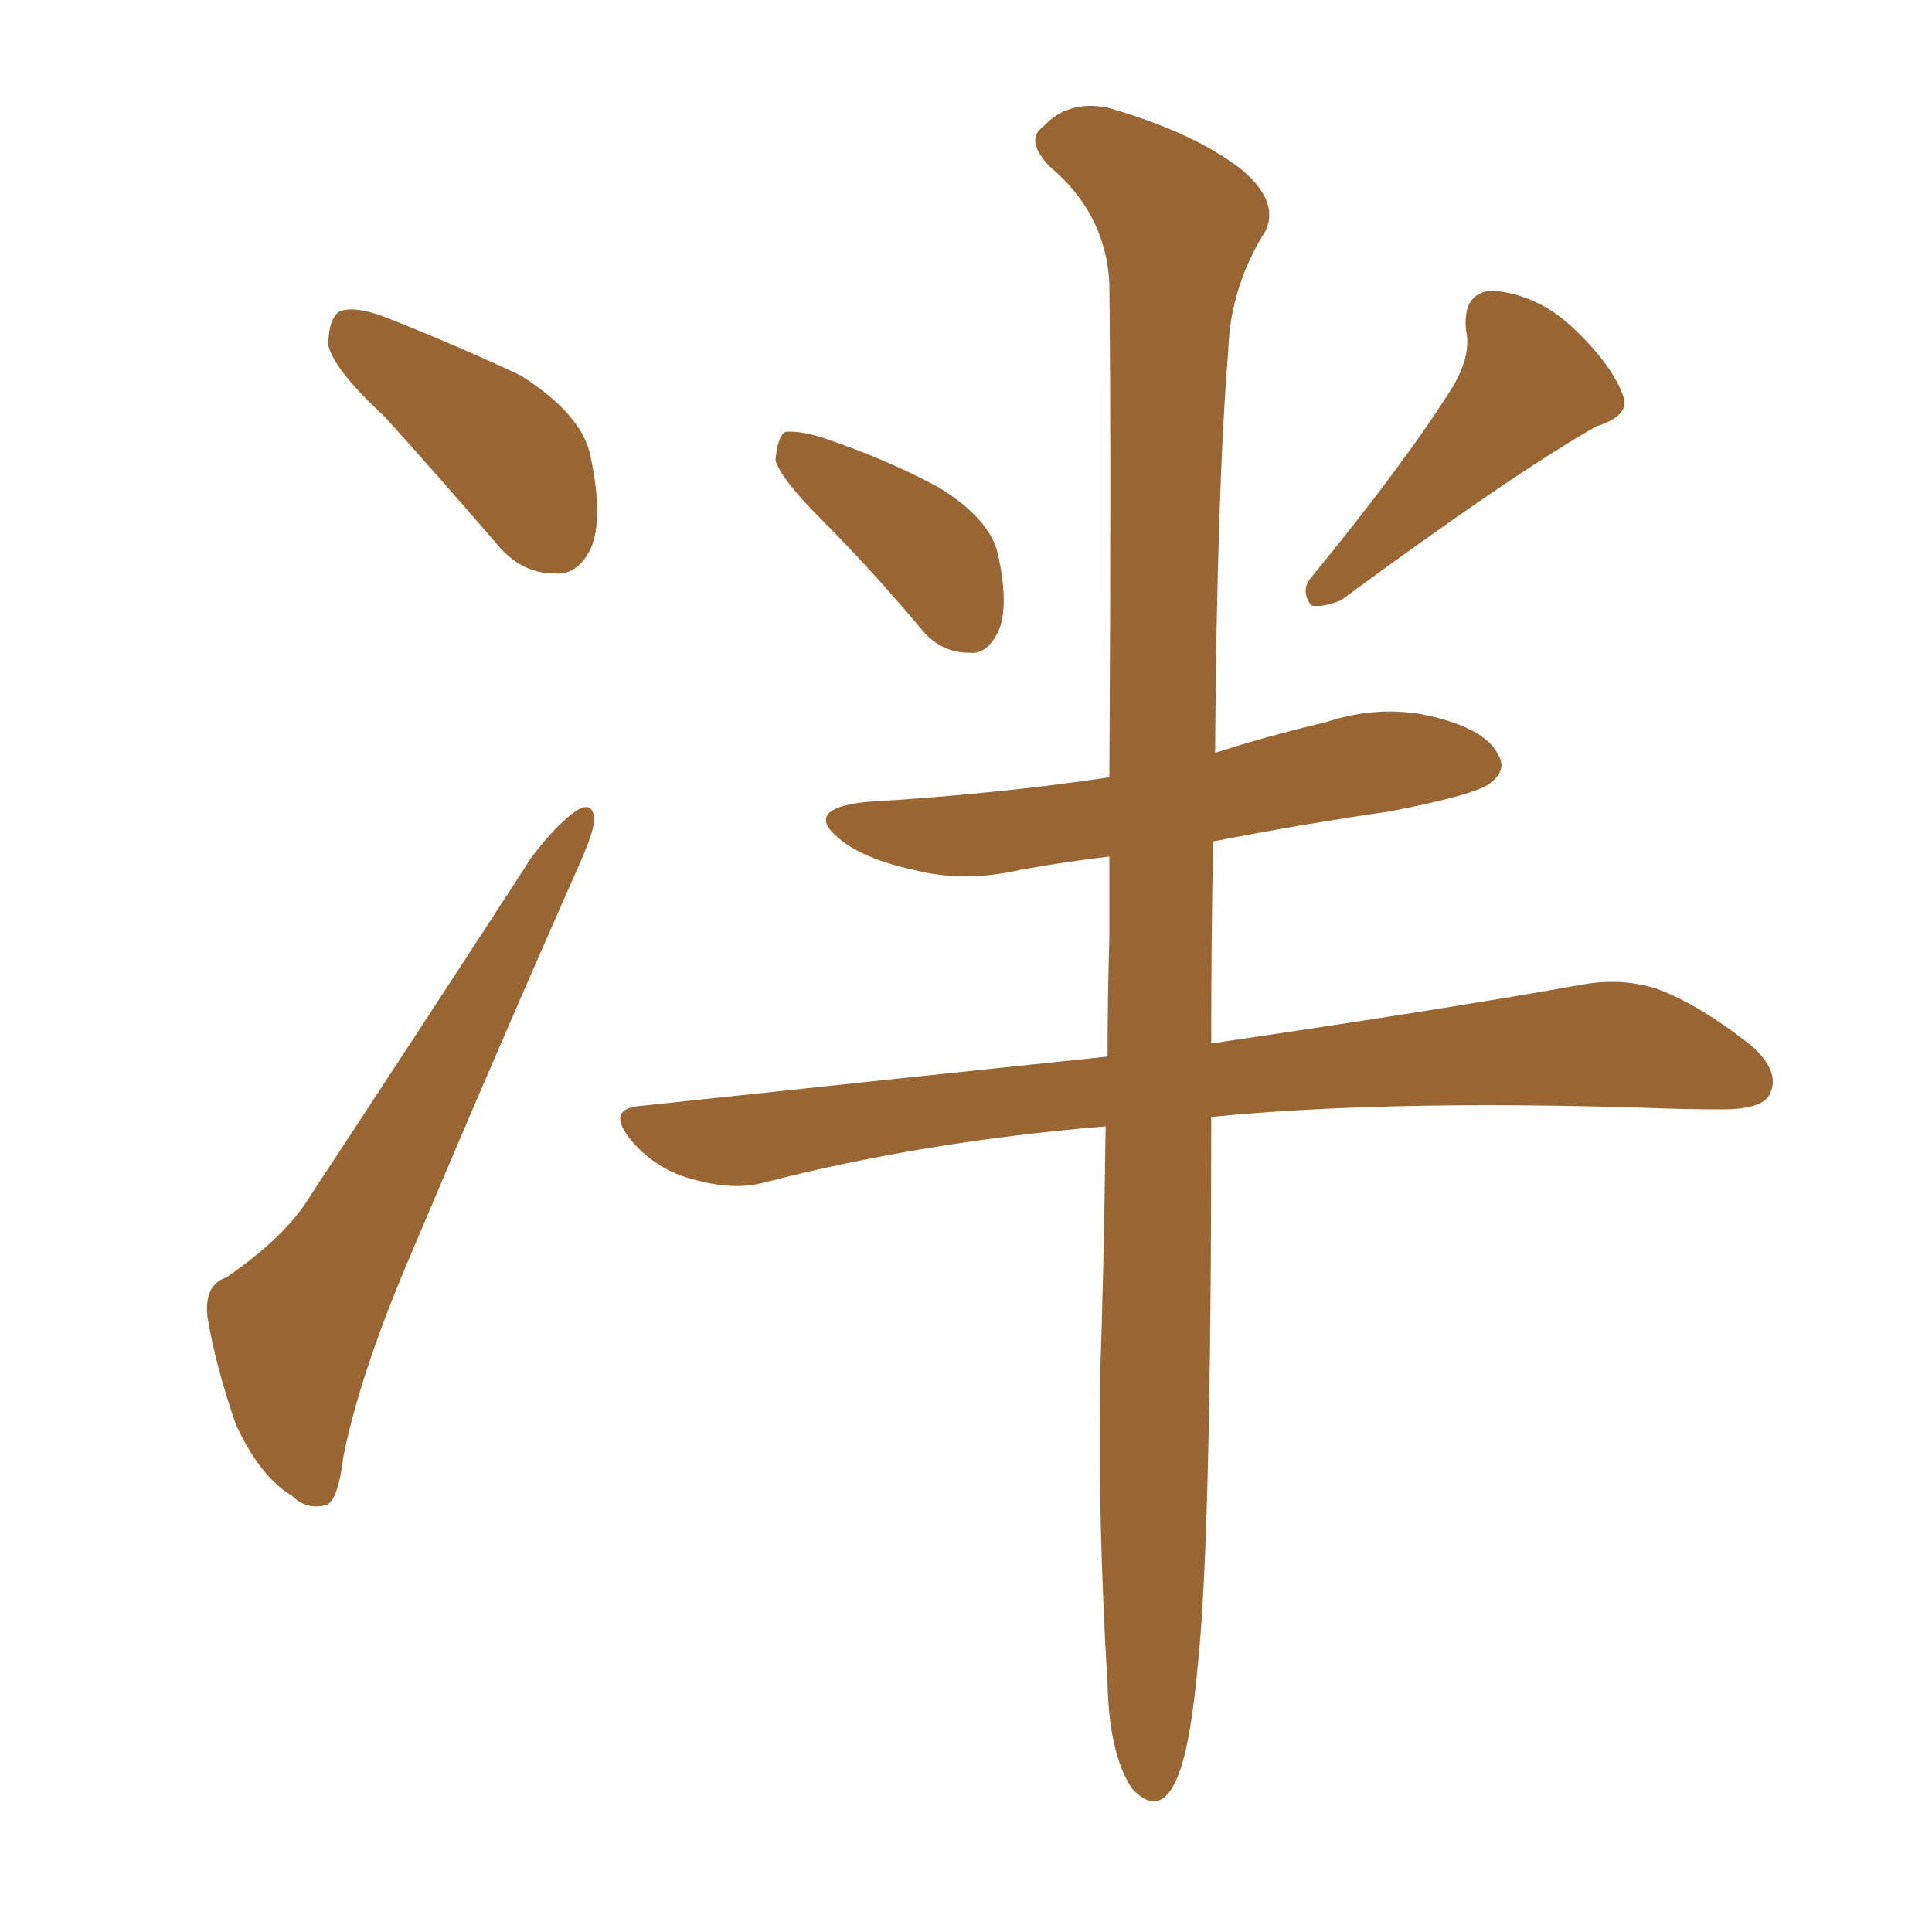 <svg xmlns="http://www.w3.org/2000/svg" xmlns:xlink="http://www.w3.org/1999/xlink" width="150" height="150"><path fill="#996633" padding="10" d="M29.88 32.37L29.88 32.37Q25.93 28.71 25.49 26.81L25.49 26.81Q25.49 24.76 26.37 24.17L26.37 24.17Q27.54 23.73 29.88 24.61L29.88 24.61Q35.45 26.81 40.43 29.15L40.43 29.15Q45.26 32.23 45.85 35.45L45.85 35.45Q46.88 40.28 45.85 42.63L45.85 42.63Q44.82 44.68 43.07 44.53L43.07 44.53Q40.43 44.53 38.53 42.19L38.53 42.19Q33.98 36.91 29.88 32.37ZM17.58 99.17L17.58 99.17Q22.27 95.95 24.17 92.72L24.17 92.72Q32.37 80.27 41.31 66.50L41.31 66.50Q43.21 64.01 44.68 62.99L44.68 62.99Q46.00 62.11 46.14 63.57L46.14 63.57Q46.14 64.45 45.12 66.80L45.12 66.80Q38.82 81.01 32.08 96.97L32.08 96.97Q27.98 106.49 26.66 113.09L26.66 113.09Q26.22 116.75 25.20 116.89L25.20 116.89Q23.73 117.19 22.71 116.16L22.71 116.16Q20.21 114.70 18.31 110.60L18.31 110.60Q16.70 105.91 16.11 102.25L16.11 102.25Q15.82 99.76 17.58 99.17ZM63.87 40.43L63.87 40.43Q60.64 37.21 60.21 35.74L60.21 35.74Q60.35 33.98 60.94 33.54L60.94 33.54Q61.96 33.40 63.87 33.98L63.87 33.98Q68.70 35.60 72.80 37.79L72.80 37.79Q76.90 40.28 77.49 43.07L77.49 43.07Q78.37 47.17 77.49 49.07L77.49 49.07Q76.61 50.83 75.29 50.68L75.29 50.68Q72.95 50.68 71.48 48.78L71.48 48.78Q67.53 44.09 63.87 40.43ZM112.79 30.03L112.79 30.03Q114.26 27.54 113.82 25.63L113.82 25.63Q113.53 22.71 115.87 22.56L115.87 22.56Q119.38 22.85 122.17 25.49L122.17 25.49Q125.10 28.27 125.98 30.62L125.98 30.62Q126.71 32.23 123.93 33.11L123.93 33.11Q117.48 36.77 104.15 46.58L104.15 46.58Q102.83 47.17 101.81 47.02L101.81 47.02Q100.93 45.85 101.81 44.82L101.81 44.82Q109.13 35.89 112.79 30.03ZM85.84 87.45L85.84 87.45L85.84 87.45Q71.63 88.62 59.18 91.85L59.18 91.85Q56.84 92.43 53.76 91.55L53.76 91.55Q50.98 90.82 49.07 88.62L49.07 88.62Q46.88 85.99 49.95 85.84L49.95 85.84Q69.14 83.79 85.99 82.03L85.99 82.03Q85.99 77.64 86.13 72.80L86.13 72.80Q86.13 69.29 86.13 66.50L86.13 66.50Q82.47 66.94 79.25 67.53L79.25 67.53Q74.85 68.55 70.90 67.53L70.90 67.53Q67.53 66.80 65.63 65.48L65.63 65.48Q61.96 62.84 67.24 62.26L67.24 62.26Q77.20 61.67 86.13 60.35L86.13 60.35Q86.28 35.30 86.13 21.97L86.13 21.97Q85.84 16.55 81.45 12.89L81.45 12.89Q79.54 10.84 81.01 9.81L81.01 9.81Q82.91 7.76 85.99 8.35L85.99 8.35Q92.58 10.25 96.24 13.04L96.24 13.04Q99.32 15.53 98.29 17.87L98.29 17.87Q95.51 22.27 95.36 27.25L95.36 27.25Q94.48 38.09 94.34 58.45L94.34 58.45Q98.44 57.13 102.83 56.10L102.83 56.10Q107.23 54.64 111.33 55.66L111.33 55.66Q115.43 56.69 116.31 58.59L116.31 58.59Q117.04 59.77 115.72 60.79L115.72 60.79Q114.70 61.67 107.96 62.99L107.96 62.99Q100.93 64.01 94.19 65.33L94.19 65.33Q94.04 72.51 94.04 80.57L94.04 80.57Q94.04 80.86 94.04 81.01L94.04 81.01Q112.06 78.37 122.75 76.46L122.75 76.46Q125.83 75.88 128.61 76.76L128.61 76.76Q131.84 77.93 135.94 81.15L135.94 81.15Q138.28 83.20 137.40 84.96L137.40 84.96Q136.82 86.13 133.74 86.13L133.74 86.13Q130.66 86.13 127.15 85.99L127.15 85.99Q107.37 85.40 94.04 86.72L94.04 86.72Q94.04 119.38 93.02 129.05L93.02 129.05Q92.43 135.64 91.41 137.99L91.41 137.99Q90.09 141.21 87.89 138.87L87.89 138.87Q86.13 136.23 85.99 130.81L85.99 130.81Q85.25 118.51 85.40 107.08L85.40 107.08Q85.69 99.46 85.84 87.45Z"/></svg>